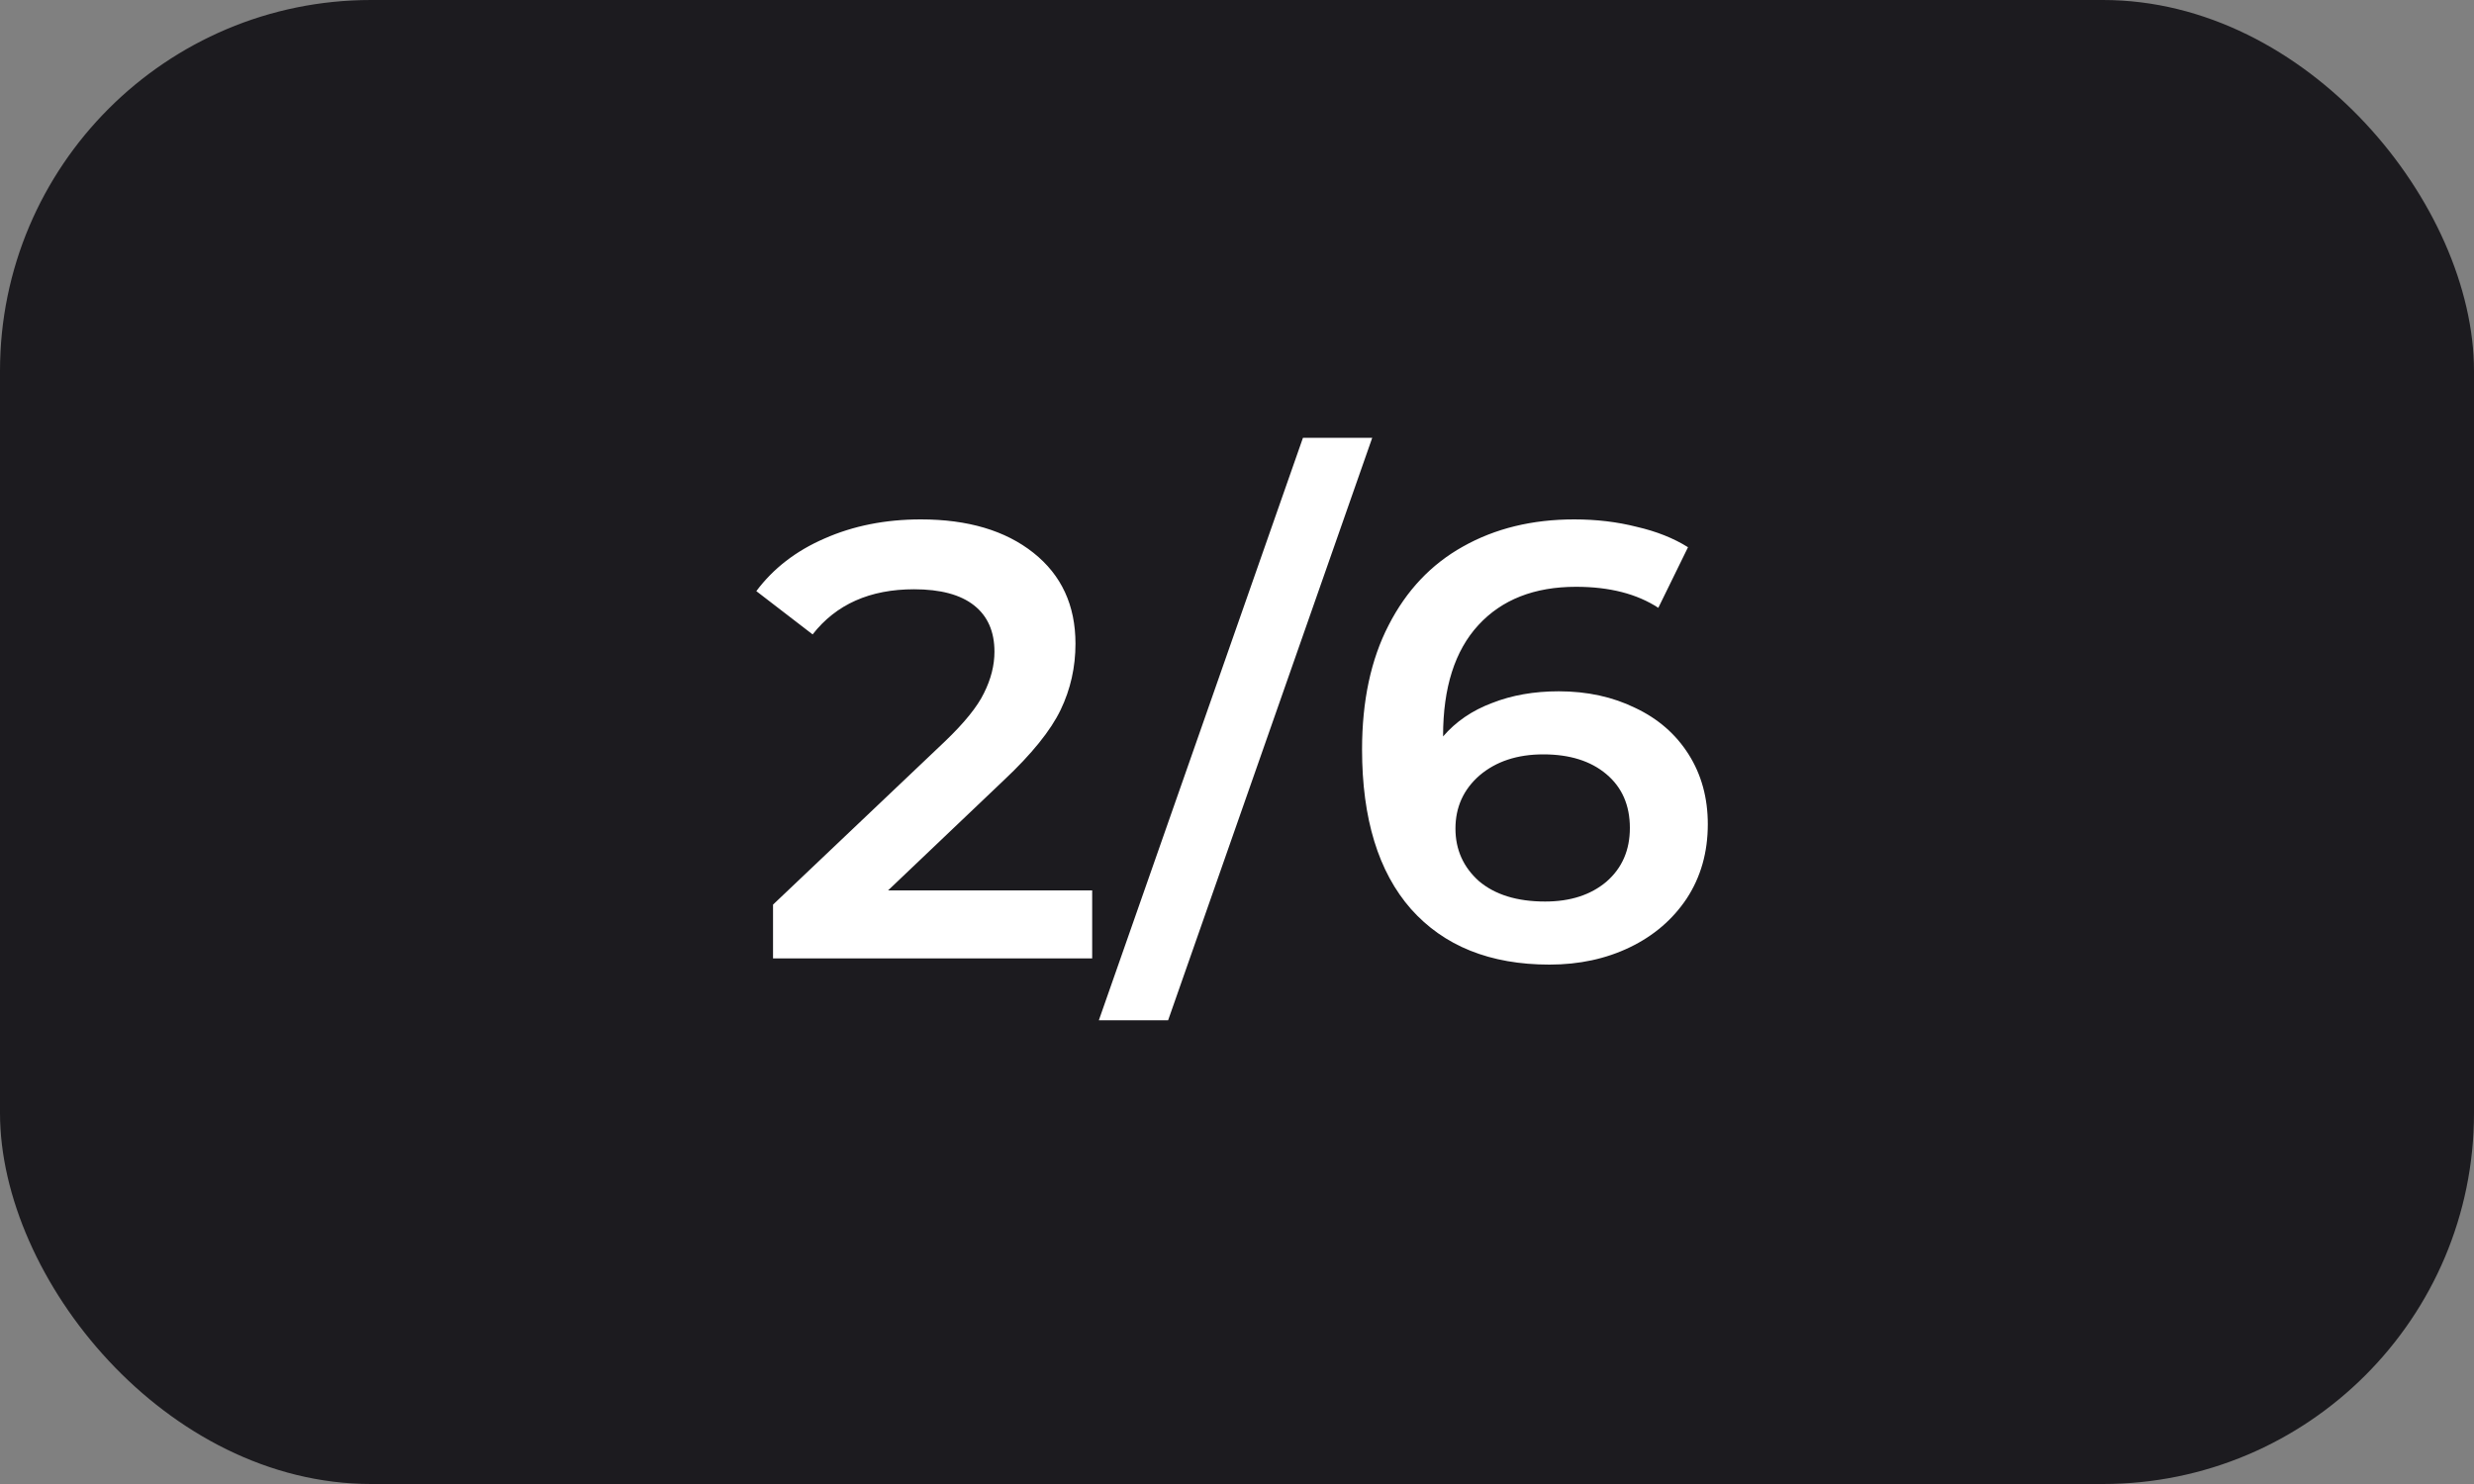 <svg xmlns="http://www.w3.org/2000/svg" width="80" height="48" viewBox="0 0 80 48" fill="none"><rect x="0" y="0" width="80" height="48" fill="#808080" stroke="none"/><rect width="80" height="48" rx="12" fill="#1C1B1F"></rect><path d="M35.317 28.8V31H24.997V29.26L30.557 23.98C31.183 23.38 31.604 22.86 31.817 22.42C32.044 21.967 32.157 21.52 32.157 21.08C32.157 20.427 31.937 19.927 31.497 19.58C31.057 19.233 30.41 19.06 29.557 19.06C28.13 19.06 27.037 19.547 26.277 20.52L24.457 19.12C25.003 18.387 25.737 17.82 26.657 17.42C27.59 17.007 28.63 16.8 29.777 16.8C31.297 16.8 32.51 17.16 33.417 17.88C34.324 18.6 34.777 19.58 34.777 20.82C34.777 21.58 34.617 22.293 34.297 22.96C33.977 23.627 33.364 24.387 32.457 25.24L28.717 28.8H35.317ZM42.133 14.16H44.373L37.773 33H35.533L42.133 14.16ZM50.404 22.36C51.324 22.36 52.151 22.54 52.884 22.9C53.617 23.247 54.191 23.747 54.604 24.4C55.017 25.053 55.224 25.807 55.224 26.66C55.224 27.567 54.997 28.367 54.544 29.06C54.091 29.74 53.477 30.267 52.704 30.64C51.931 31.013 51.064 31.2 50.104 31.2C48.184 31.2 46.691 30.6 45.624 29.4C44.571 28.2 44.044 26.48 44.044 24.24C44.044 22.667 44.331 21.327 44.904 20.22C45.477 19.1 46.277 18.253 47.304 17.68C48.344 17.093 49.544 16.8 50.904 16.8C51.624 16.8 52.297 16.88 52.924 17.04C53.564 17.187 54.117 17.407 54.584 17.7L53.624 19.66C52.931 19.207 52.044 18.98 50.964 18.98C49.617 18.98 48.564 19.393 47.804 20.22C47.044 21.047 46.664 22.24 46.664 23.8V23.82C47.077 23.34 47.604 22.98 48.244 22.74C48.884 22.487 49.604 22.36 50.404 22.36ZM49.964 29.16C50.777 29.16 51.437 28.947 51.944 28.52C52.451 28.08 52.704 27.5 52.704 26.78C52.704 26.047 52.451 25.467 51.944 25.04C51.437 24.613 50.757 24.4 49.904 24.4C49.064 24.4 48.377 24.627 47.844 25.08C47.324 25.533 47.064 26.107 47.064 26.8C47.064 27.48 47.317 28.047 47.824 28.5C48.344 28.94 49.057 29.16 49.964 29.16Z" fill="white"></path></svg>